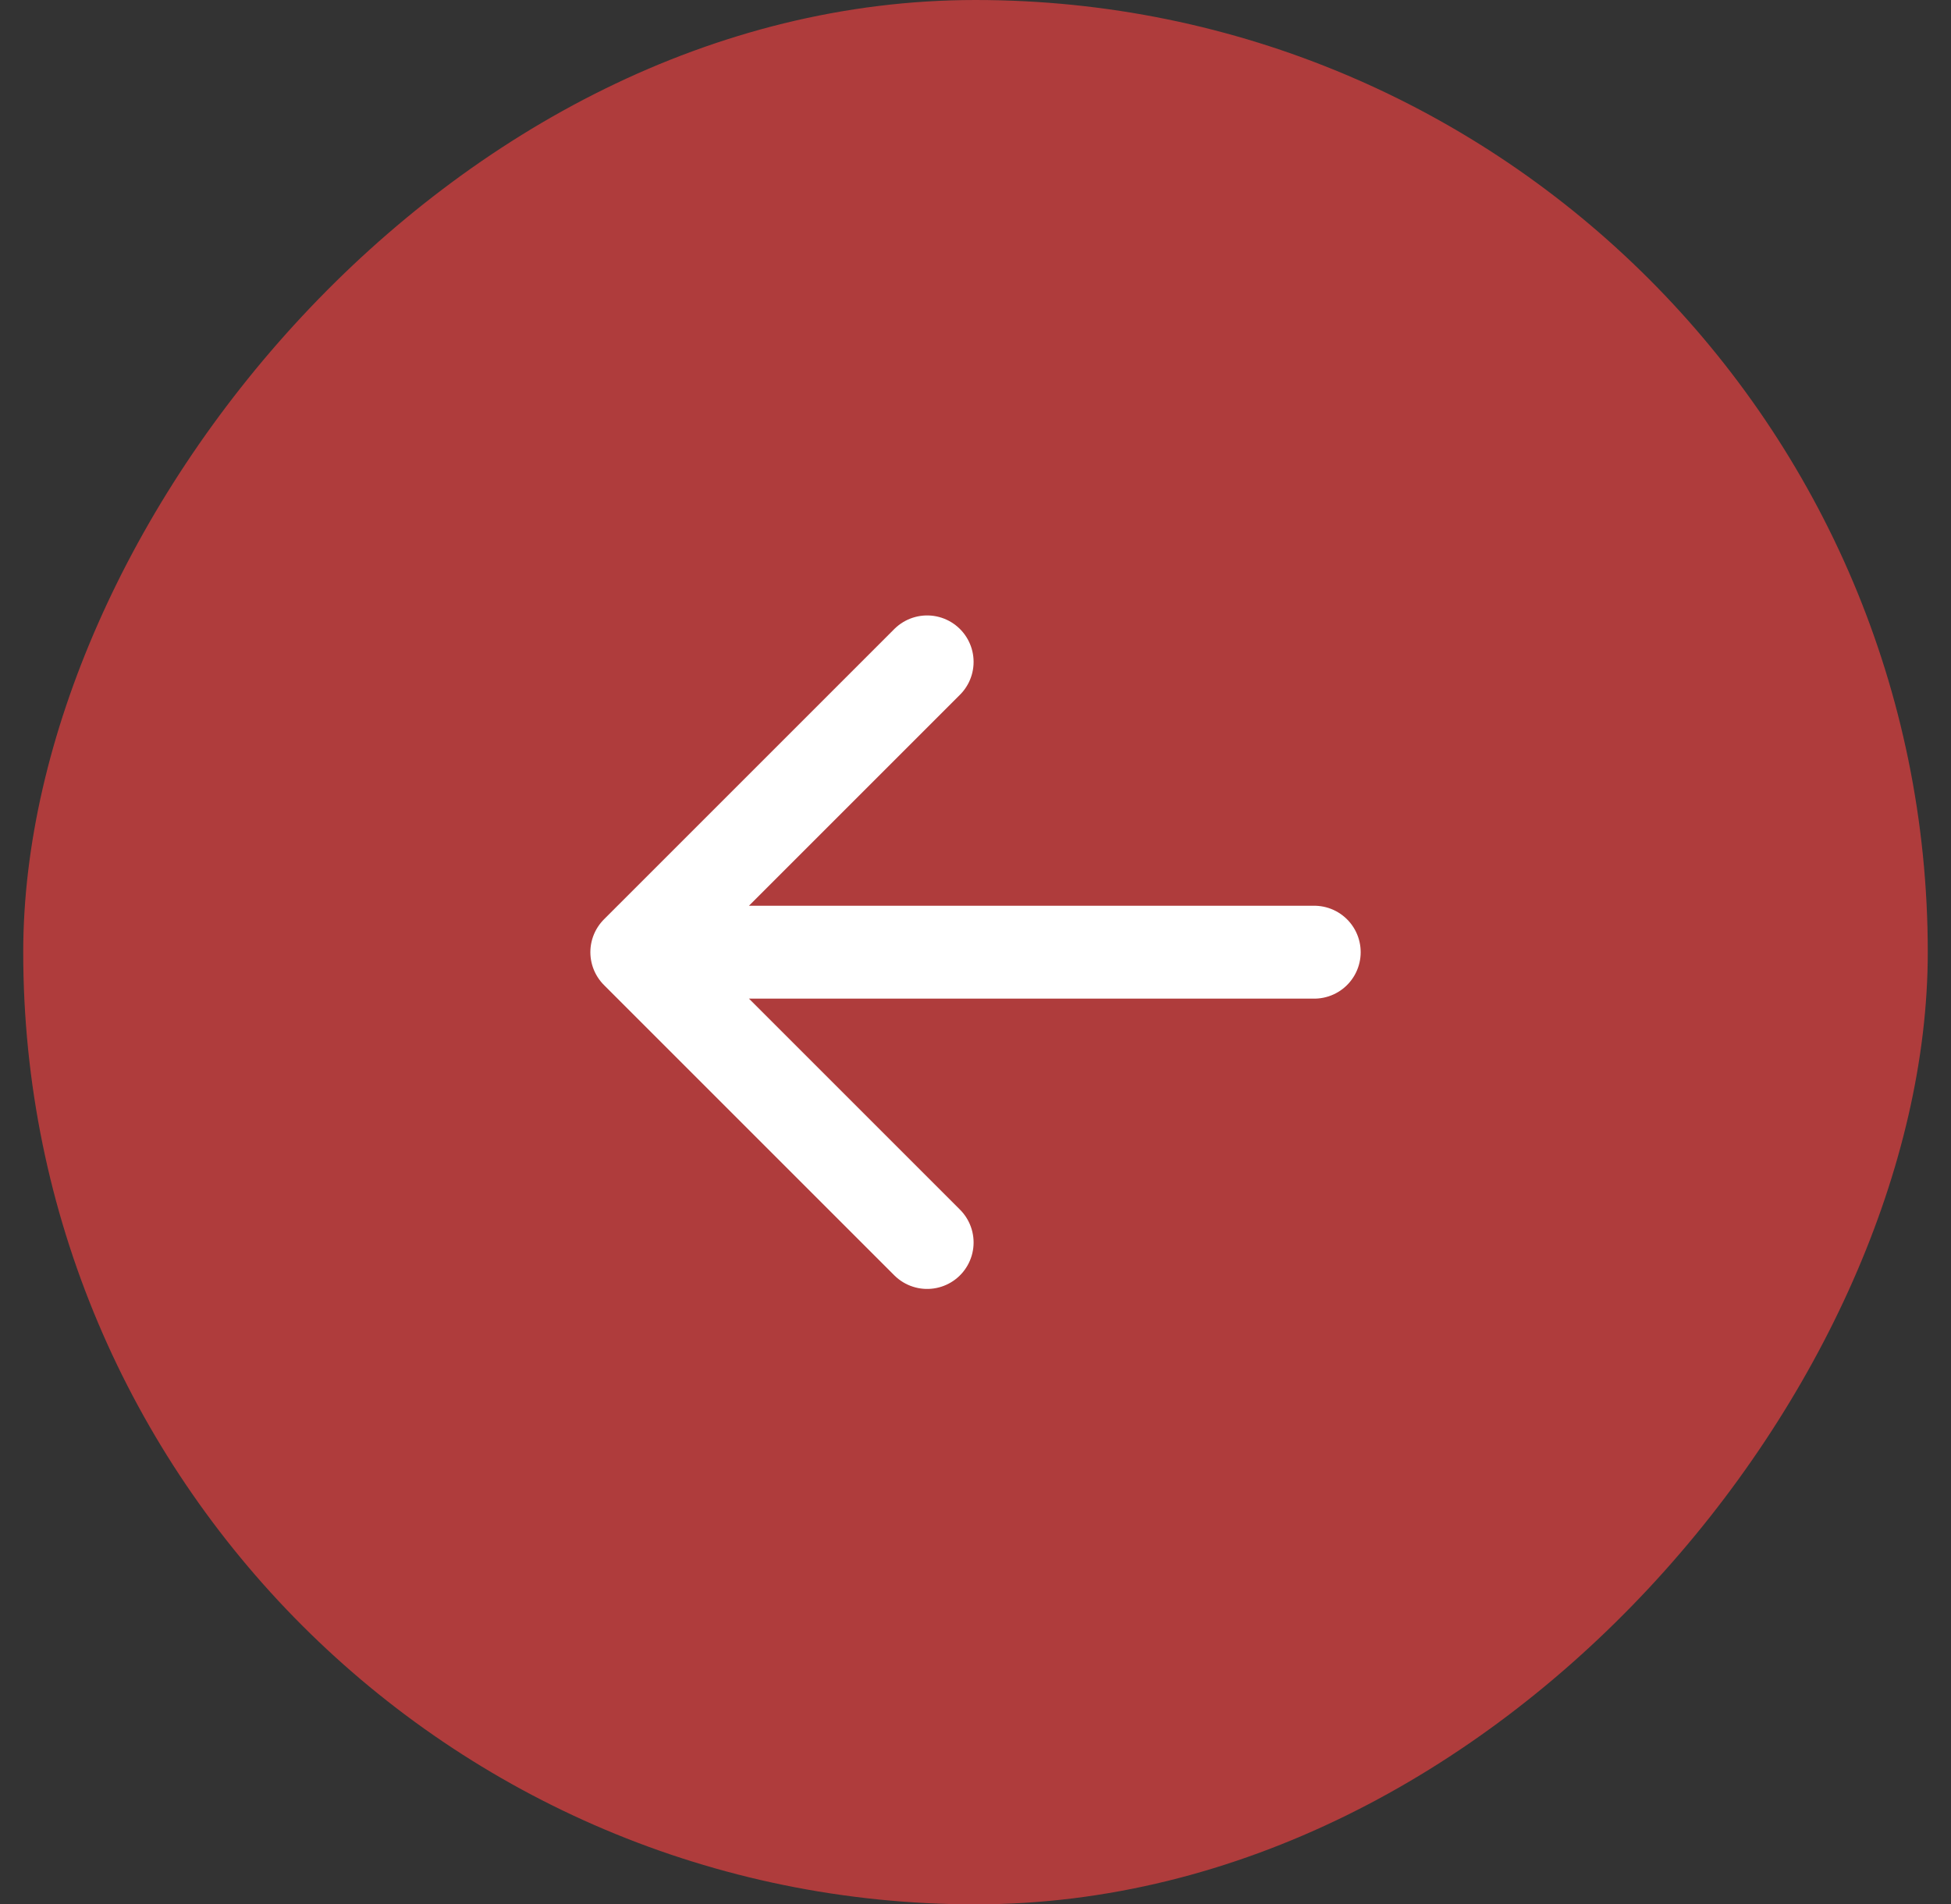 <svg width="42" height="41" viewBox="0 0 42 41" fill="none" xmlns="http://www.w3.org/2000/svg">
<rect x="0" y="0" width="42" height="41" fill="#333333" stroke="none"/>
<rect width="41" height="41" rx="20.5" transform="matrix(-1 0 0 1 41.5 0)" fill="#AF3C3C"/>
<path d="M13.709 20.5L28.292 20.5M13.709 20.5L19.959 26.75M13.709 20.5L19.959 14.25" stroke="white" stroke-width="2" stroke-linecap="round" stroke-linejoin="round"/>
</svg>
